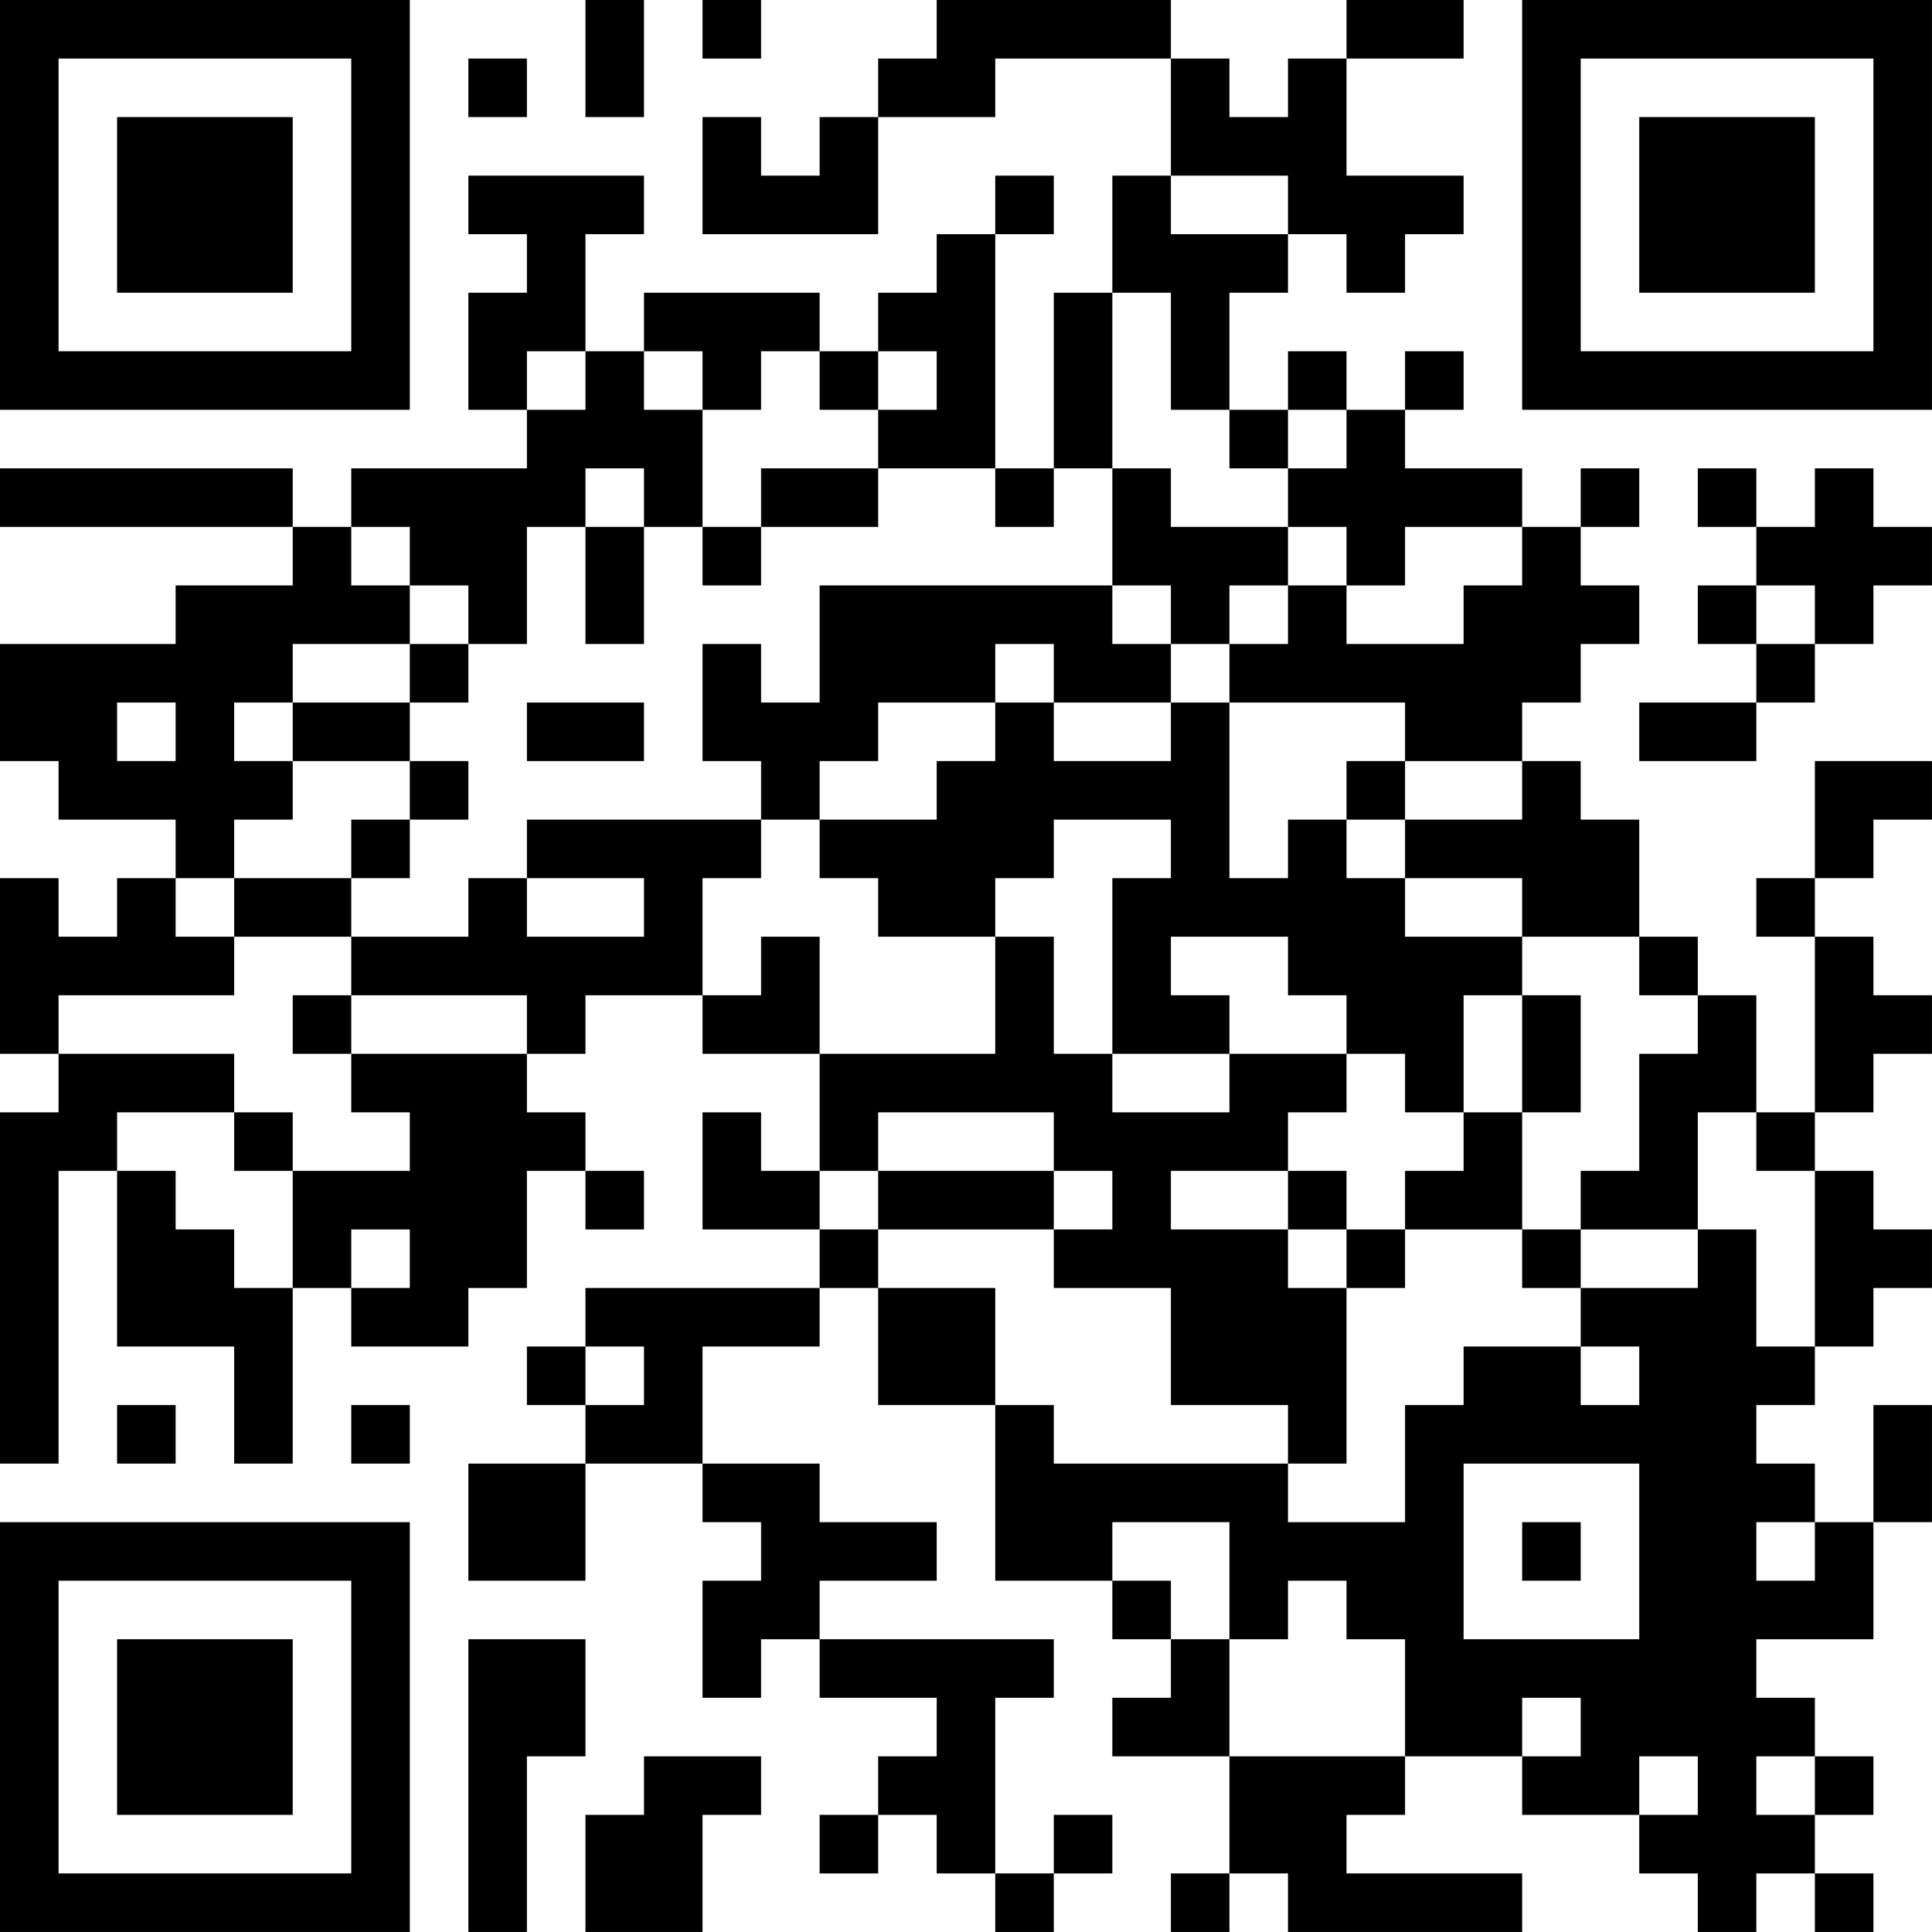 <?xml version="1.0" encoding="UTF-8"?>
<svg xmlns="http://www.w3.org/2000/svg" version="1.1" width="400" height="400" viewBox="0 0 400 400"><rect x="0" y="0" width="400" height="400" fill="#ffffff"/><g transform="scale(12.121)"><g transform="translate(0,0)"><path fill-rule="evenodd" d="M10 0L10 2L11 2L11 0ZM12 0L12 1L13 1L13 0ZM16 0L16 1L15 1L15 2L14 2L14 3L13 3L13 2L12 2L12 4L15 4L15 2L17 2L17 1L20 1L20 3L19 3L19 5L18 5L18 8L17 8L17 4L18 4L18 3L17 3L17 4L16 4L16 5L15 5L15 6L14 6L14 5L11 5L11 6L10 6L10 4L11 4L11 3L8 3L8 4L9 4L9 5L8 5L8 7L9 7L9 8L6 8L6 9L5 9L5 8L0 8L0 9L5 9L5 10L3 10L3 11L0 11L0 13L1 13L1 14L3 14L3 15L2 15L2 16L1 16L1 15L0 15L0 18L1 18L1 19L0 19L0 25L1 25L1 20L2 20L2 23L4 23L4 25L5 25L5 22L6 22L6 23L8 23L8 22L9 22L9 20L10 20L10 21L11 21L11 20L10 20L10 19L9 19L9 18L10 18L10 17L12 17L12 18L14 18L14 20L13 20L13 19L12 19L12 21L14 21L14 22L10 22L10 23L9 23L9 24L10 24L10 25L8 25L8 27L10 27L10 25L12 25L12 26L13 26L13 27L12 27L12 29L13 29L13 28L14 28L14 29L16 29L16 30L15 30L15 31L14 31L14 32L15 32L15 31L16 31L16 32L17 32L17 33L18 33L18 32L19 32L19 31L18 31L18 32L17 32L17 29L18 29L18 28L14 28L14 27L16 27L16 26L14 26L14 25L12 25L12 23L14 23L14 22L15 22L15 24L17 24L17 27L19 27L19 28L20 28L20 29L19 29L19 30L21 30L21 32L20 32L20 33L21 33L21 32L22 32L22 33L26 33L26 32L23 32L23 31L24 31L24 30L26 30L26 31L28 31L28 32L29 32L29 33L30 33L30 32L31 32L31 33L32 33L32 32L31 32L31 31L32 31L32 30L31 30L31 29L30 29L30 28L32 28L32 26L33 26L33 24L32 24L32 26L31 26L31 25L30 25L30 24L31 24L31 23L32 23L32 22L33 22L33 21L32 21L32 20L31 20L31 19L32 19L32 18L33 18L33 17L32 17L32 16L31 16L31 15L32 15L32 14L33 14L33 13L31 13L31 15L30 15L30 16L31 16L31 19L30 19L30 17L29 17L29 16L28 16L28 14L27 14L27 13L26 13L26 12L27 12L27 11L28 11L28 10L27 10L27 9L28 9L28 8L27 8L27 9L26 9L26 8L24 8L24 7L25 7L25 6L24 6L24 7L23 7L23 6L22 6L22 7L21 7L21 5L22 5L22 4L23 4L23 5L24 5L24 4L25 4L25 3L23 3L23 1L25 1L25 0L23 0L23 1L22 1L22 2L21 2L21 1L20 1L20 0ZM8 1L8 2L9 2L9 1ZM20 3L20 4L22 4L22 3ZM19 5L19 8L18 8L18 9L17 9L17 8L15 8L15 7L16 7L16 6L15 6L15 7L14 7L14 6L13 6L13 7L12 7L12 6L11 6L11 7L12 7L12 9L11 9L11 8L10 8L10 9L9 9L9 11L8 11L8 10L7 10L7 9L6 9L6 10L7 10L7 11L5 11L5 12L4 12L4 13L5 13L5 14L4 14L4 15L3 15L3 16L4 16L4 17L1 17L1 18L4 18L4 19L2 19L2 20L3 20L3 21L4 21L4 22L5 22L5 20L7 20L7 19L6 19L6 18L9 18L9 17L6 17L6 16L8 16L8 15L9 15L9 16L11 16L11 15L9 15L9 14L13 14L13 15L12 15L12 17L13 17L13 16L14 16L14 18L17 18L17 16L18 16L18 18L19 18L19 19L21 19L21 18L23 18L23 19L22 19L22 20L20 20L20 21L22 21L22 22L23 22L23 25L22 25L22 24L20 24L20 22L18 22L18 21L19 21L19 20L18 20L18 19L15 19L15 20L14 20L14 21L15 21L15 22L17 22L17 24L18 24L18 25L22 25L22 26L24 26L24 24L25 24L25 23L27 23L27 24L28 24L28 23L27 23L27 22L29 22L29 21L30 21L30 23L31 23L31 20L30 20L30 19L29 19L29 21L27 21L27 20L28 20L28 18L29 18L29 17L28 17L28 16L26 16L26 15L24 15L24 14L26 14L26 13L24 13L24 12L21 12L21 11L22 11L22 10L23 10L23 11L25 11L25 10L26 10L26 9L24 9L24 10L23 10L23 9L22 9L22 8L23 8L23 7L22 7L22 8L21 8L21 7L20 7L20 5ZM9 6L9 7L10 7L10 6ZM13 8L13 9L12 9L12 10L13 10L13 9L15 9L15 8ZM19 8L19 10L14 10L14 12L13 12L13 11L12 11L12 13L13 13L13 14L14 14L14 15L15 15L15 16L17 16L17 15L18 15L18 14L20 14L20 15L19 15L19 18L21 18L21 17L20 17L20 16L22 16L22 17L23 17L23 18L24 18L24 19L25 19L25 20L24 20L24 21L23 21L23 20L22 20L22 21L23 21L23 22L24 22L24 21L26 21L26 22L27 22L27 21L26 21L26 19L27 19L27 17L26 17L26 16L24 16L24 15L23 15L23 14L24 14L24 13L23 13L23 14L22 14L22 15L21 15L21 12L20 12L20 11L21 11L21 10L22 10L22 9L20 9L20 8ZM29 8L29 9L30 9L30 10L29 10L29 11L30 11L30 12L28 12L28 13L30 13L30 12L31 12L31 11L32 11L32 10L33 10L33 9L32 9L32 8L31 8L31 9L30 9L30 8ZM10 9L10 11L11 11L11 9ZM19 10L19 11L20 11L20 10ZM30 10L30 11L31 11L31 10ZM7 11L7 12L5 12L5 13L7 13L7 14L6 14L6 15L4 15L4 16L6 16L6 15L7 15L7 14L8 14L8 13L7 13L7 12L8 12L8 11ZM17 11L17 12L15 12L15 13L14 13L14 14L16 14L16 13L17 13L17 12L18 12L18 13L20 13L20 12L18 12L18 11ZM2 12L2 13L3 13L3 12ZM9 12L9 13L11 13L11 12ZM5 17L5 18L6 18L6 17ZM25 17L25 19L26 19L26 17ZM4 19L4 20L5 20L5 19ZM15 20L15 21L18 21L18 20ZM6 21L6 22L7 22L7 21ZM10 23L10 24L11 24L11 23ZM2 24L2 25L3 25L3 24ZM6 24L6 25L7 25L7 24ZM25 25L25 28L28 28L28 25ZM19 26L19 27L20 27L20 28L21 28L21 30L24 30L24 28L23 28L23 27L22 27L22 28L21 28L21 26ZM26 26L26 27L27 27L27 26ZM30 26L30 27L31 27L31 26ZM8 28L8 33L9 33L9 30L10 30L10 28ZM26 29L26 30L27 30L27 29ZM11 30L11 31L10 31L10 33L12 33L12 31L13 31L13 30ZM28 30L28 31L29 31L29 30ZM30 30L30 31L31 31L31 30ZM0 0L0 7L7 7L7 0ZM1 1L1 6L6 6L6 1ZM2 2L2 5L5 5L5 2ZM26 0L26 7L33 7L33 0ZM27 1L27 6L32 6L32 1ZM28 2L28 5L31 5L31 2ZM0 26L0 33L7 33L7 26ZM1 27L1 32L6 32L6 27ZM2 28L2 31L5 31L5 28Z" fill="#000000"/></g></g></svg>

